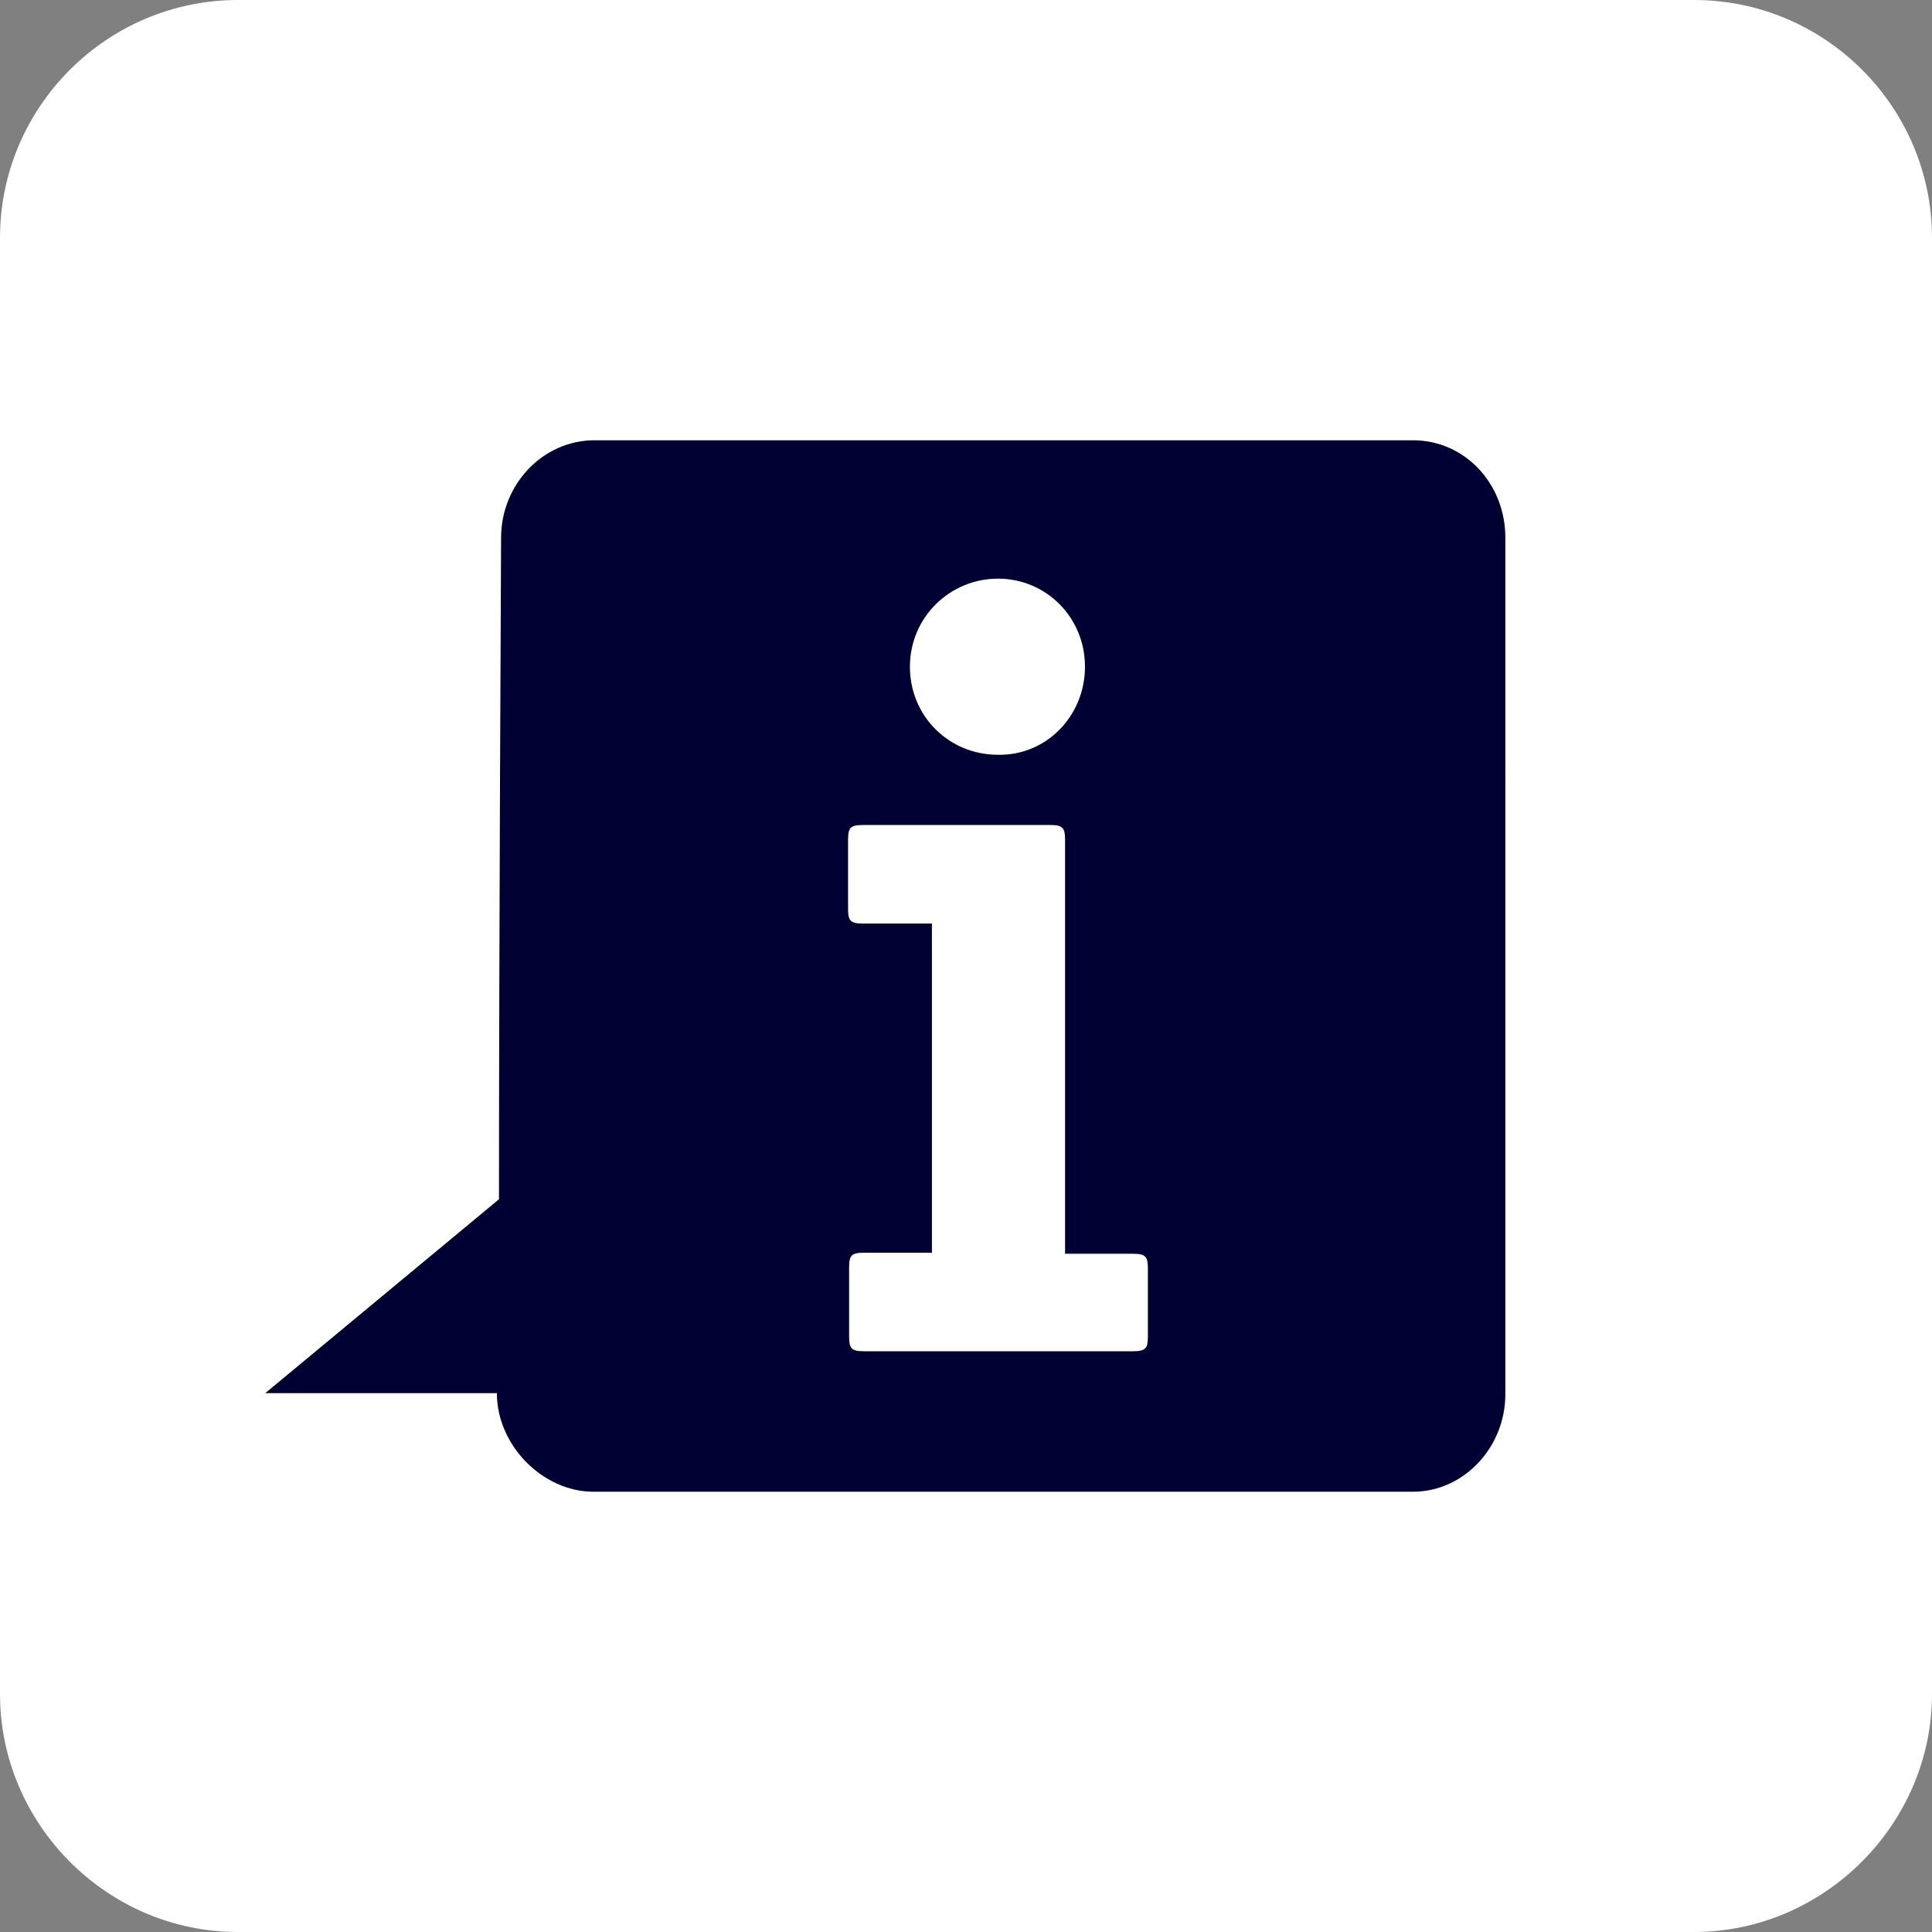 <?xml version="1.0" encoding="utf-8"?>
<!-- Generator: Adobe Illustrator 22.0.1, SVG Export Plug-In . SVG Version: 6.00 Build 0)  -->
<svg version="1.1" id="Livello_1" xmlns="http://www.w3.org/2000/svg" xmlns:xlink="http://www.w3.org/1999/xlink" x="0px" y="0px"
	 viewBox="0 0 184.3 184.3" style="enable-background:new 0 0 184.3 184.3;" xml:space="preserve">
<rect x="0" y="0" width="184.3" height="184.3" fill="#808080" stroke="none"/>
<style type="text/css">
	.st0{fill:#FFFFFF;}
	.st1{fill:#000033;}
</style>
<path class="st0" d="M161.6,184.3H22.7C10.2,184.3,0,174,0,161.6V22.7C0,10.2,10.2,0,22.7,0h138.9c12.5,0,22.7,10.2,22.7,22.7v138.9
	C184.3,174,174,184.3,161.6,184.3z"/>
<path class="st1" d="M47.4,132.9H25.3l22.3-18.5c0-24.2,0.2-63.1,0.2-63.1c0-5.1,4-9.3,8.9-9.3h78.1c4.9,0,8.8,4.1,8.8,9.3V133
	c0,5.1-4,9.3-8.8,9.3H56.6C51.8,142.3,47.4,137.9,47.4,132.9"/>
<path class="st0" d="M103.5,63.6c0-4.7-3.7-8.4-8.3-8.4c-4.6,0-8.4,3.7-8.4,8.4c0,4.7,3.7,8.4,8.4,8.4
	C99.8,72.1,103.5,68.3,103.5,63.6 M109.5,121c0-1.1-0.2-1.4-1.4-1.4h-6.5V80.1c0-1.1-0.2-1.4-1.4-1.4H82.3c-1.2,0-1.4,0.3-1.4,1.4
	v6.6c0,1.1,0.2,1.4,1.4,1.4h6.6v31.4h-6.5c-1.2,0-1.4,0.3-1.4,1.4v6.6c0,1.1,0.2,1.4,1.4,1.4h25.7c1.2,0,1.4-0.3,1.4-1.4V121z"/>
</svg>
